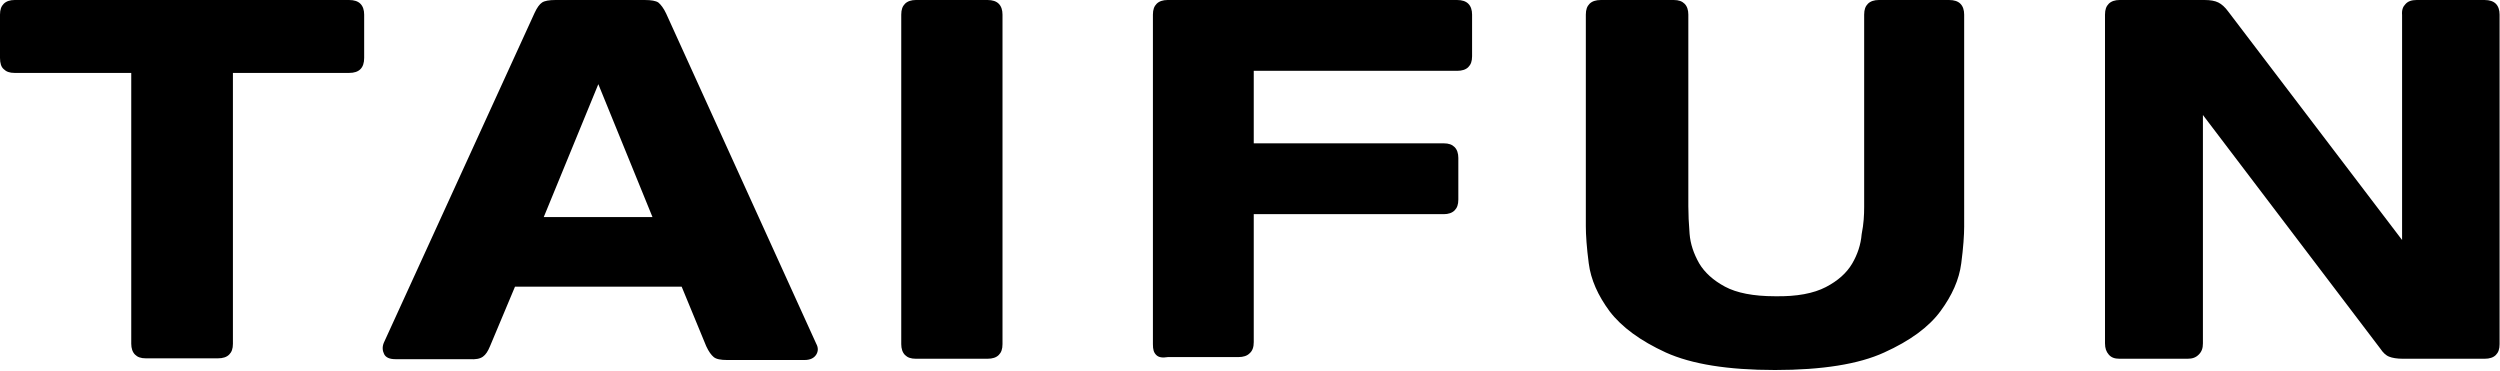 <svg xmlns="http://www.w3.org/2000/svg" xml:space="preserve" style="fill-rule:evenodd;clip-rule:evenodd;stroke-linejoin:round;stroke-miterlimit:2" viewBox="0 0 600 89"><path d="M21.3 290.5v-10.4c0-1.2.3-2 .9-2.6.6-.6 1.5-.9 2.6-.9h80.3c1.2 0 2.1.3 2.7.9.6.6.9 1.5.9 2.6v10.4c0 1.2-.3 2.1-.9 2.7-.6.6-1.5.9-2.7.9H77.2v65c0 1.2-.3 2-.9 2.6-.6.6-1.5.9-2.7.9H56.3c-1.2 0-2-.3-2.6-.9-.6-.6-.9-1.5-.9-2.6v-65h-28c-1.2 0-2-.3-2.6-.9-.6-.5-.9-1.4-.9-2.7Zm219.8-13.9h17.2c1.2 0 2.1.3 2.7.9.6.6.9 1.5.9 2.6v79.1c0 1.2-.3 2-.9 2.6-.6.6-1.5.9-2.7.9h-17.2c-1.2 0-2-.3-2.6-.9-.6-.6-.9-1.5-.9-2.6v-79.1c0-1.2.3-2 .9-2.6.6-.6 1.5-.9 2.6-.9Zm56.9 82.6v-79.1c0-1.2.3-2 .9-2.6.6-.6 1.5-.9 2.6-.9H371c1.2 0 2.1.3 2.7.9.6.6.9 1.5.9 2.6v10c0 1.2-.3 2-.9 2.6-.6.6-1.5.9-2.7.9h-48.8V311h45.6c1.2 0 2 .3 2.6.9.6.6.9 1.5.9 2.6v10c0 1.2-.3 2-.9 2.6-.6.6-1.5.9-2.6.9h-45.6v30.7c0 1.2-.3 2.1-1 2.7-.6.6-1.5.9-2.7.9h-16.9c-1.3.2-2.2.1-2.8-.5-.6-.6-.8-1.3-.8-2.6Zm170.7-32.9v-46.2c0-1.2.3-2 .9-2.6.6-.6 1.5-.9 2.6-.9h16.9c1.2 0 2.1.3 2.7.9.6.6.9 1.5.9 2.6V331c0 2-.2 5-.7 8.8-.5 3.9-2.2 7.7-5 11.5s-7.3 7.1-13.5 9.9c-6.1 2.8-14.9 4.2-26.2 4.2-11.3 0-20-1.4-26.2-4.2-6.1-2.8-10.6-6.1-13.5-9.9-2.8-3.8-4.5-7.6-5-11.5-.5-3.8-.7-6.8-.7-8.9v-50.8c0-1.2.3-2 .9-2.6.6-.6 1.5-.9 2.7-.9H423c1.2 0 2 .3 2.6.9.6.6.9 1.5.9 2.6v46c0 1.9.1 4.1.3 6.6.2 2.5 1 4.8 2.3 7.1 1.3 2.2 3.4 4.1 6.2 5.6 2.8 1.5 6.8 2.3 12 2.3 5.3.1 9.3-.7 12.2-2.2 2.9-1.5 5-3.4 6.3-5.6 1.3-2.2 2.1-4.6 2.3-7.1.5-2.5.6-4.6.6-6.5Zm132.6-49.7h16.3c1.2 0 2.1.3 2.7.9.6.6.9 1.5.9 2.6v79.1c0 1.2-.3 2-.9 2.6-.6.6-1.5.9-2.7.9H598c-1.4 0-2.6-.2-3.3-.5-.8-.3-1.5-1-2.1-1.9L550 304.2V359c0 1.2-.3 2-1 2.7-.7.7-1.5 1-2.7 1H530c-1.2 0-2-.3-2.6-1-.6-.7-.9-1.5-.9-2.7v-78.9c0-1.2.3-2 .9-2.6.6-.6 1.5-.9 2.6-.9h20.4c1.4 0 2.5.2 3.3.6.8.4 1.6 1.1 2.4 2.2l41.7 54.8v-54c-.1-1.2.2-2 .8-2.6.6-.7 1.5-1 2.7-1Zm-420.1 3.3 36 79.2c.5.9.5 1.8 0 2.6s-1.4 1.3-2.8 1.3h-18.6c-1.5 0-2.6-.2-3.2-.7-.6-.5-1.2-1.3-1.8-2.6l-5.9-14.3h-40l-6 14.3c-.5 1.2-1 2-1.7 2.5s-1.7.7-3.2.6h-17.8c-1.4 0-2.3-.4-2.7-1.2-.4-.8-.5-1.7-.1-2.7l36.2-79.2c.6-1.3 1.2-2.1 1.8-2.5.6-.4 1.7-.6 3.2-.6H176c1.6 0 2.7.2 3.3.6.6.5 1.3 1.4 1.9 2.7Zm-3.3 48.8-13-31.9-13.1 31.9h26.1Z" style="fill-rule:nonzero" transform="translate(-21.3 -276.6)"/></svg>